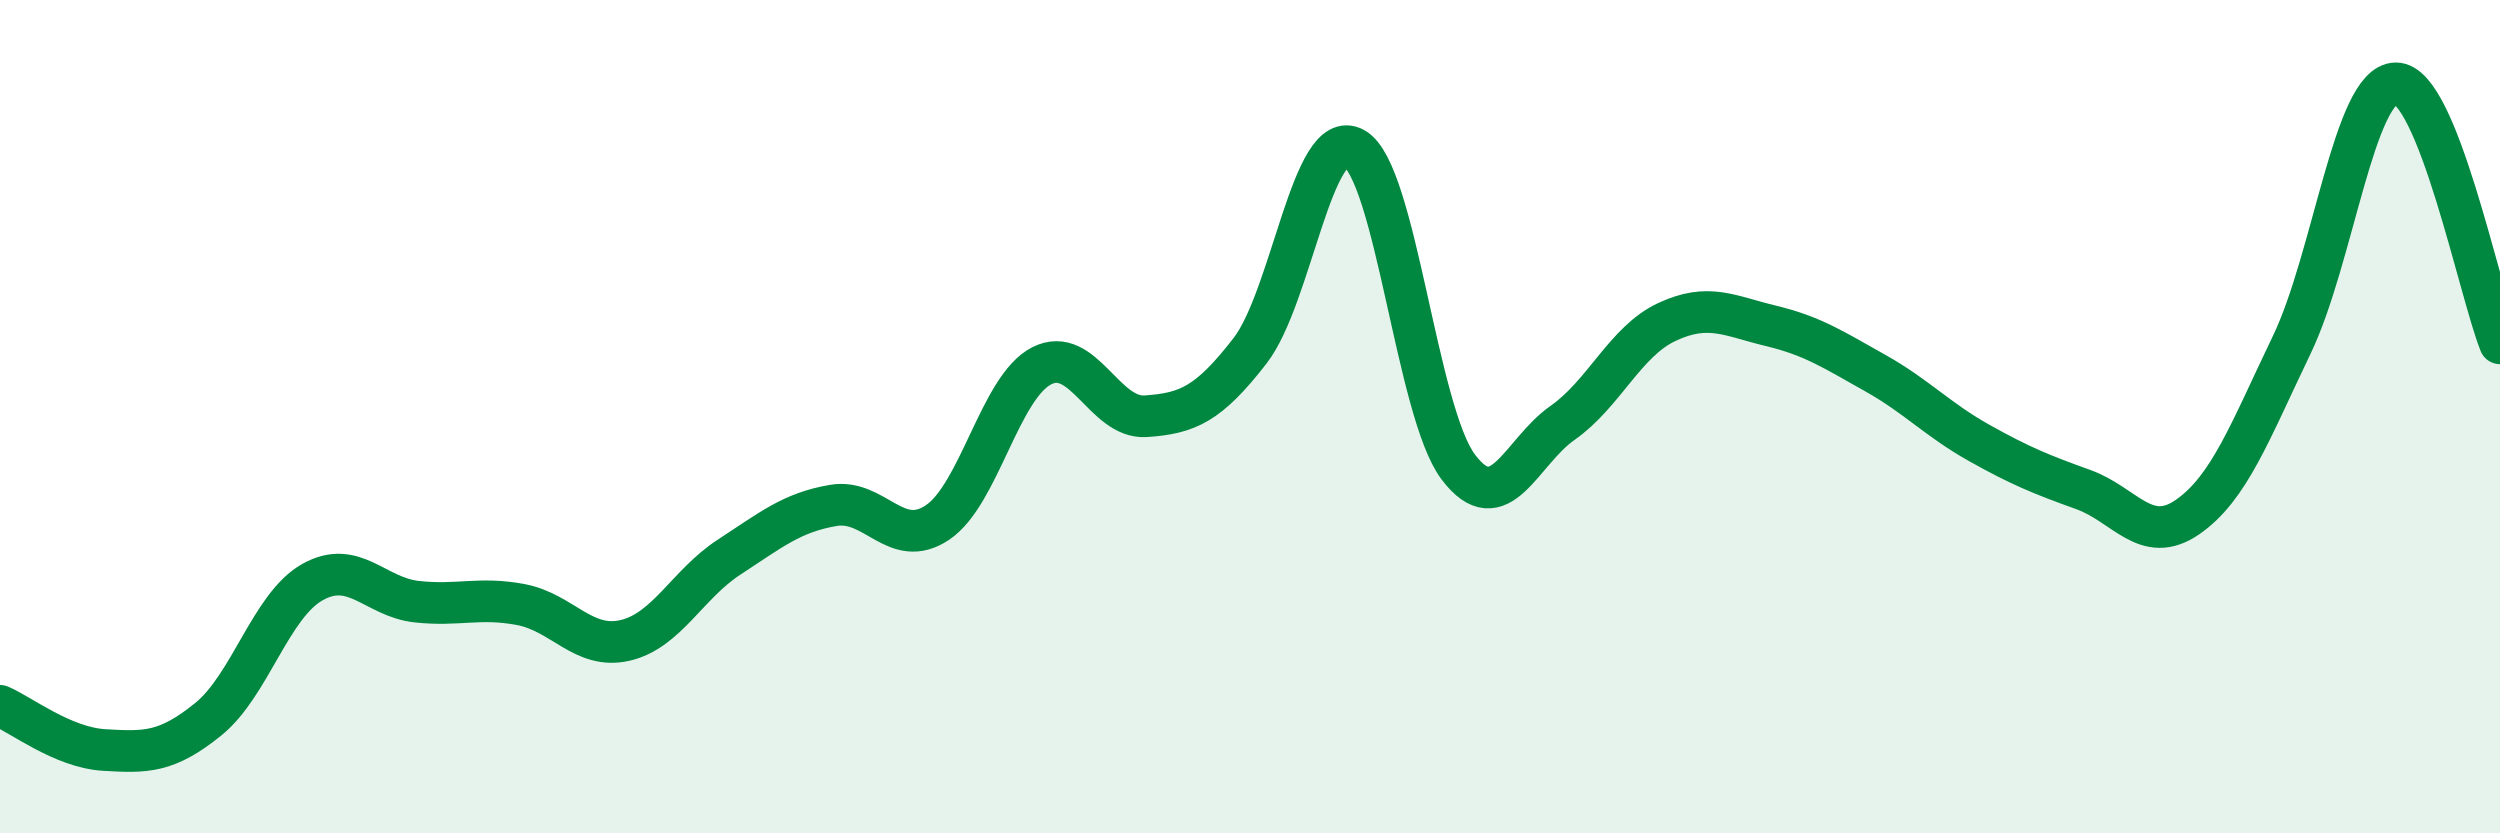 
    <svg width="60" height="20" viewBox="0 0 60 20" xmlns="http://www.w3.org/2000/svg">
      <path
        d="M 0,16.94 C 0.5,17.15 1.5,17.94 2.5,18 C 3.5,18.06 4,18.07 5,17.26 C 6,16.45 6.5,14.53 7.5,13.97 C 8.5,13.41 9,14.33 10,14.44 C 11,14.55 11.5,14.32 12.5,14.51 C 13.5,14.7 14,15.6 15,15.37 C 16,15.14 16.5,14.02 17.5,13.37 C 18.5,12.72 19,12.3 20,12.13 C 21,11.96 21.5,13.21 22.5,12.54 C 23.5,11.87 24,9.29 25,8.78 C 26,8.27 26.5,10.06 27.5,9.99 C 28.5,9.92 29,9.71 30,8.42 C 31,7.13 31.5,3 32.5,3.56 C 33.5,4.12 34,9.89 35,11.21 C 36,12.53 36.5,10.85 37.5,10.15 C 38.5,9.45 39,8.2 40,7.73 C 41,7.26 41.5,7.58 42.5,7.82 C 43.5,8.06 44,8.39 45,8.95 C 46,9.51 46.5,10.07 47.5,10.63 C 48.5,11.19 49,11.39 50,11.75 C 51,12.11 51.5,13.1 52.5,12.41 C 53.5,11.72 54,10.36 55,8.28 C 56,6.2 56.5,2.01 57.5,2 C 58.5,1.99 59.5,6.99 60,8.24L60 20L0 20Z"
        fill="#008740"
        opacity="0.1"
        stroke-linecap="round"
        stroke-linejoin="round"
      />
      <path
        d="M 0,16.94 C 0.5,17.15 1.5,17.94 2.5,18 C 3.5,18.06 4,18.07 5,17.26 C 6,16.45 6.5,14.53 7.5,13.97 C 8.5,13.41 9,14.33 10,14.44 C 11,14.55 11.5,14.32 12.5,14.51 C 13.5,14.7 14,15.6 15,15.37 C 16,15.14 16.5,14.02 17.5,13.37 C 18.5,12.72 19,12.3 20,12.13 C 21,11.96 21.5,13.21 22.5,12.54 C 23.5,11.87 24,9.29 25,8.78 C 26,8.27 26.5,10.06 27.5,9.99 C 28.5,9.92 29,9.71 30,8.42 C 31,7.13 31.5,3 32.5,3.56 C 33.5,4.12 34,9.89 35,11.21 C 36,12.53 36.5,10.85 37.5,10.15 C 38.5,9.45 39,8.2 40,7.73 C 41,7.26 41.5,7.58 42.5,7.82 C 43.5,8.06 44,8.39 45,8.95 C 46,9.51 46.5,10.07 47.5,10.63 C 48.5,11.19 49,11.39 50,11.75 C 51,12.11 51.5,13.1 52.5,12.41 C 53.5,11.72 54,10.36 55,8.28 C 56,6.2 56.5,2.01 57.5,2 C 58.5,1.99 59.5,6.99 60,8.24"
        stroke="#008740"
        stroke-width="1"
        fill="none"
        stroke-linecap="round"
        stroke-linejoin="round"
      />
    </svg>
  